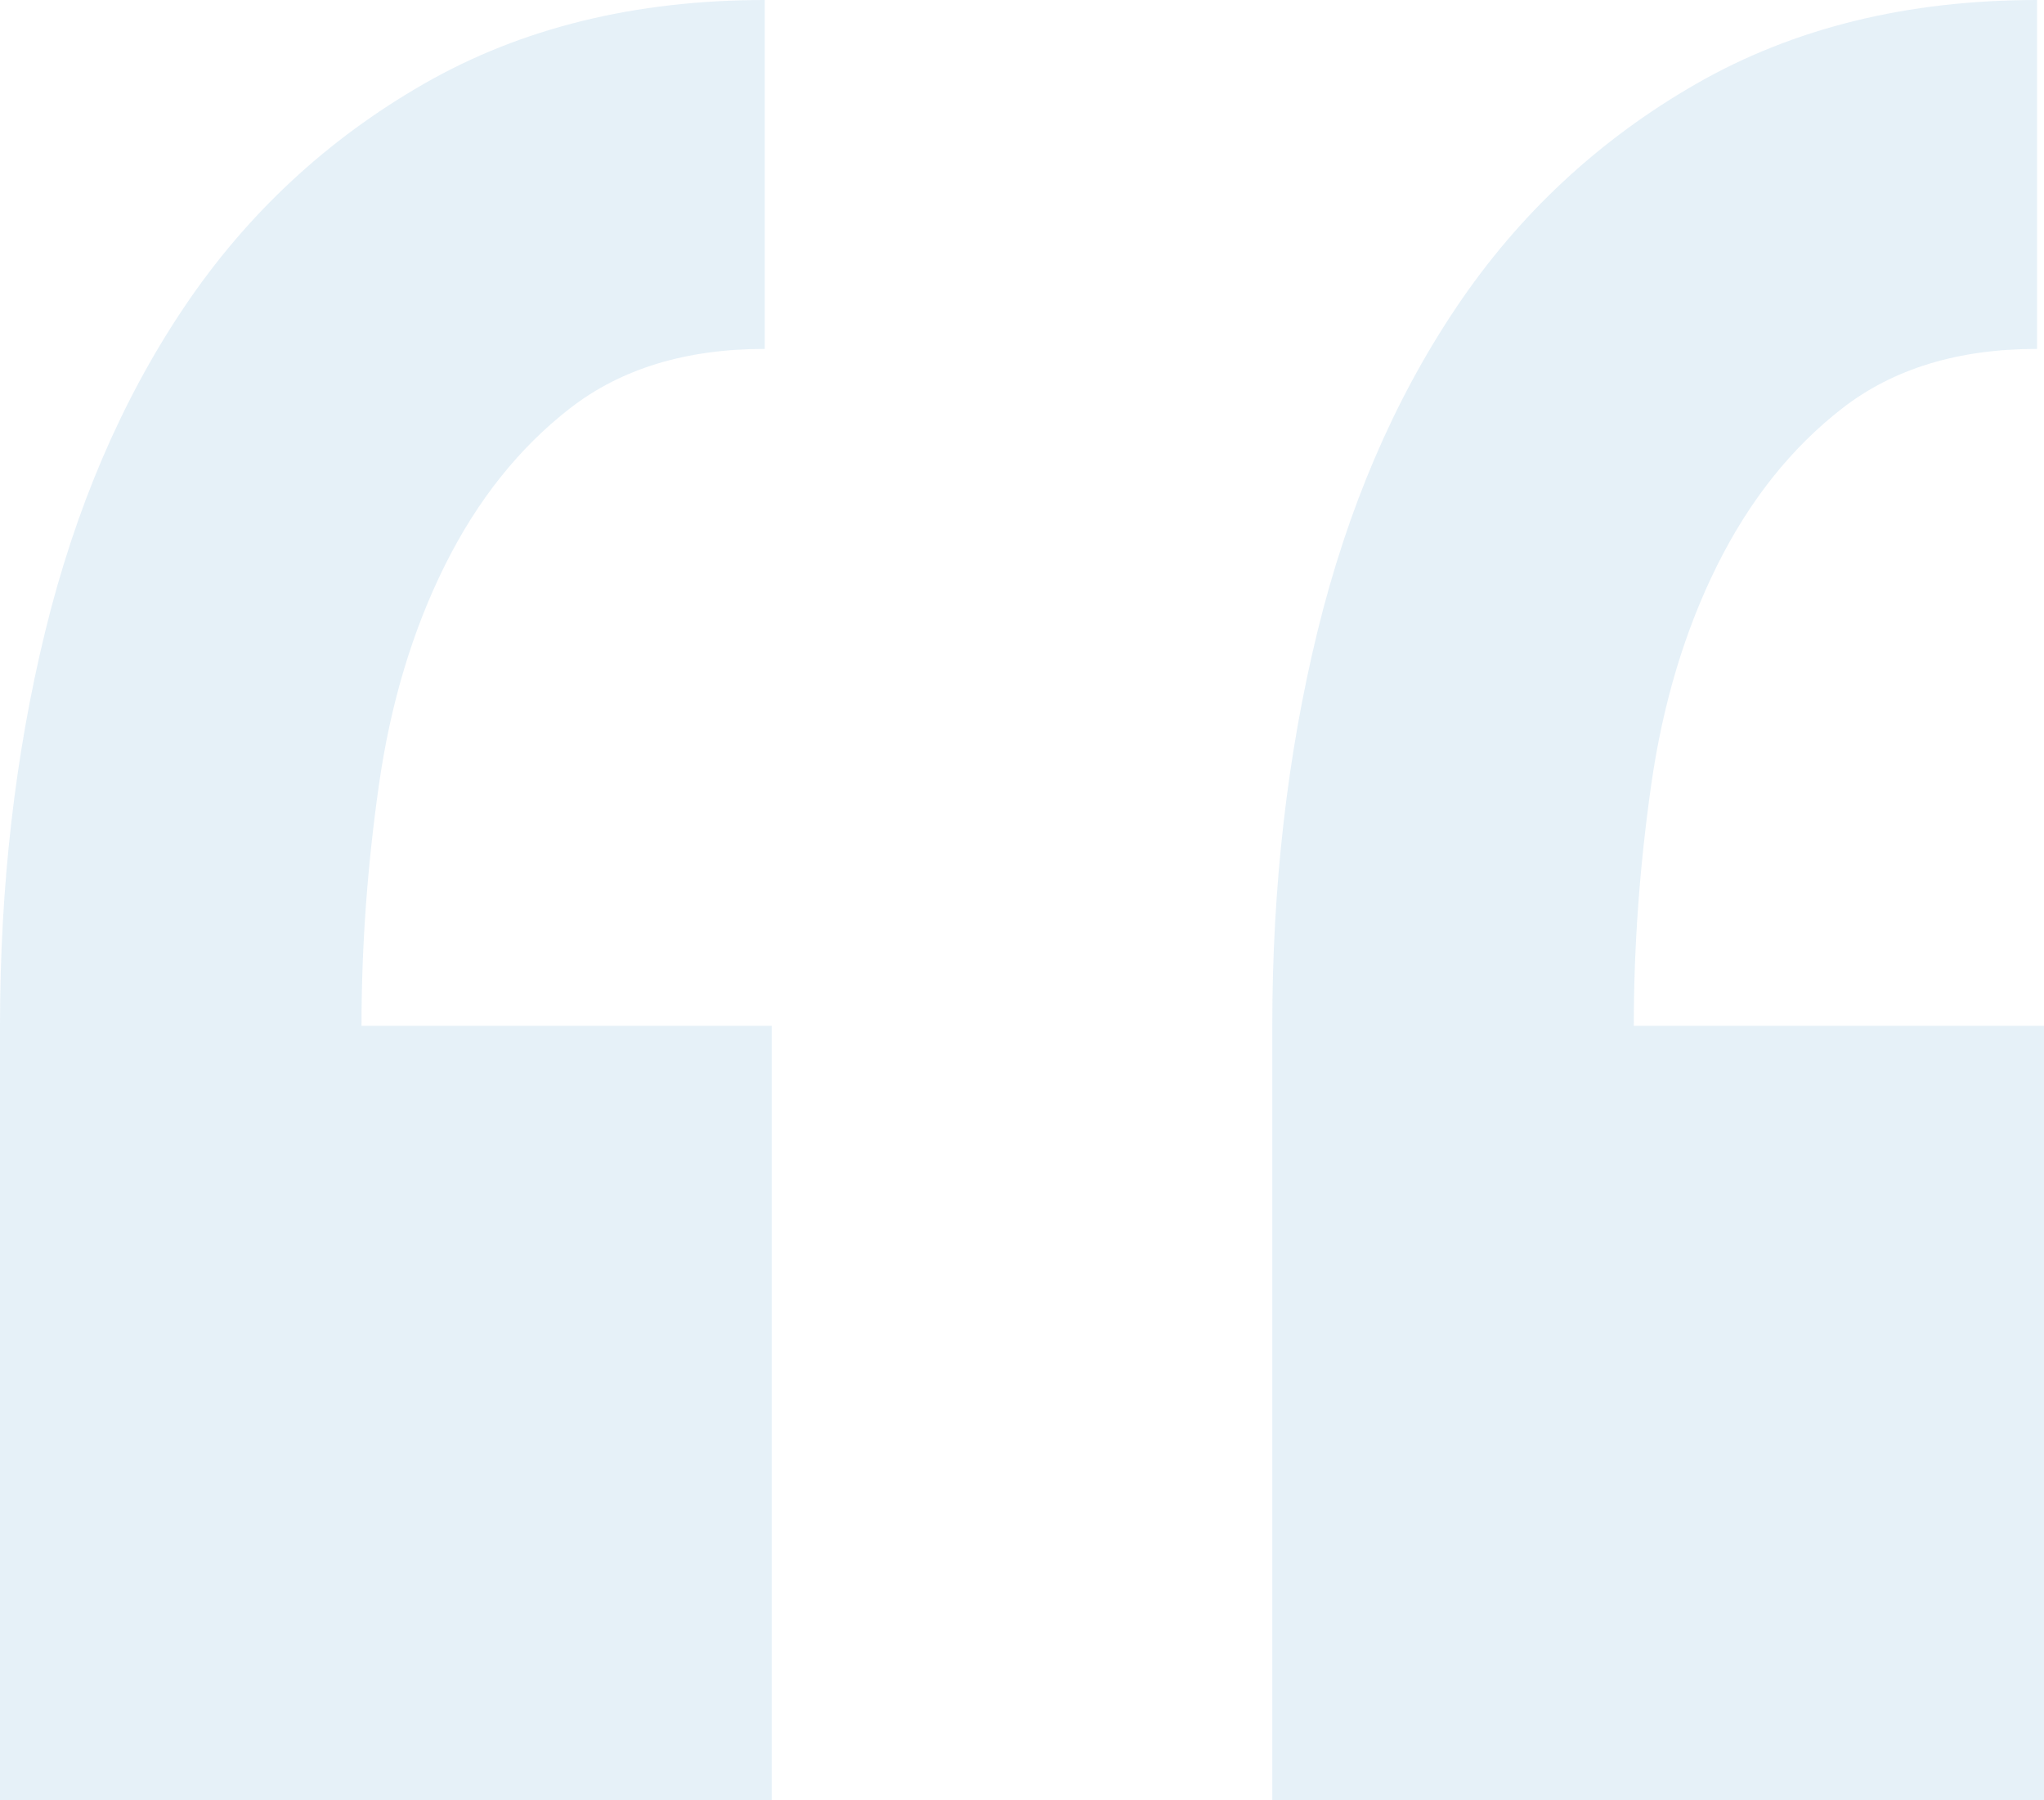<?xml version="1.0" encoding="UTF-8"?>
<svg width="67px" height="59px" viewBox="0 0 67 59" version="1.1" xmlns="http://www.w3.org/2000/svg" xmlns:xlink="http://www.w3.org/1999/xlink">
    <!-- Generator: Sketch 50.2 (55047) - http://www.bohemiancoding.com/sketch -->
    <title>“</title>
    <desc>Created with Sketch.</desc>
    <defs></defs>
    <g id="Symbols" stroke="none" stroke-width="1" fill="none" fill-rule="evenodd" opacity="0.1">
        <g id="icons/icon_quoteIn" fill="#0071BB">
            <path d="M25.296,59 L0,59 L0,33.616 C0,29.043 0.494,24.736 1.481,20.696 C2.469,16.656 3.988,13.111 6.039,10.062 C8.09,7.013 10.711,4.574 13.901,2.744 C17.092,0.915 20.814,0 25.068,0 L25.068,11.434 C22.485,11.434 20.358,12.082 18.687,13.378 C17.016,14.674 15.649,16.389 14.585,18.523 C13.522,20.658 12.8,23.059 12.42,25.727 C12.04,28.395 11.85,31.025 11.85,33.616 L25.296,33.616 L25.296,59 Z M67,59 L41.704,59 L41.704,33.616 C41.704,29.043 42.198,24.736 43.185,20.696 C44.173,16.656 45.692,13.111 47.743,10.062 C49.794,7.013 52.415,4.574 55.605,2.744 C58.796,0.915 62.518,0 66.772,0 L66.772,11.434 C64.189,11.434 62.062,12.082 60.391,13.378 C58.72,14.674 57.353,16.389 56.289,18.523 C55.226,20.658 54.504,23.059 54.124,25.727 C53.744,28.395 53.554,31.025 53.554,33.616 L67,33.616 L67,59 Z" id="“"></path>
        </g>
    </g>
</svg>